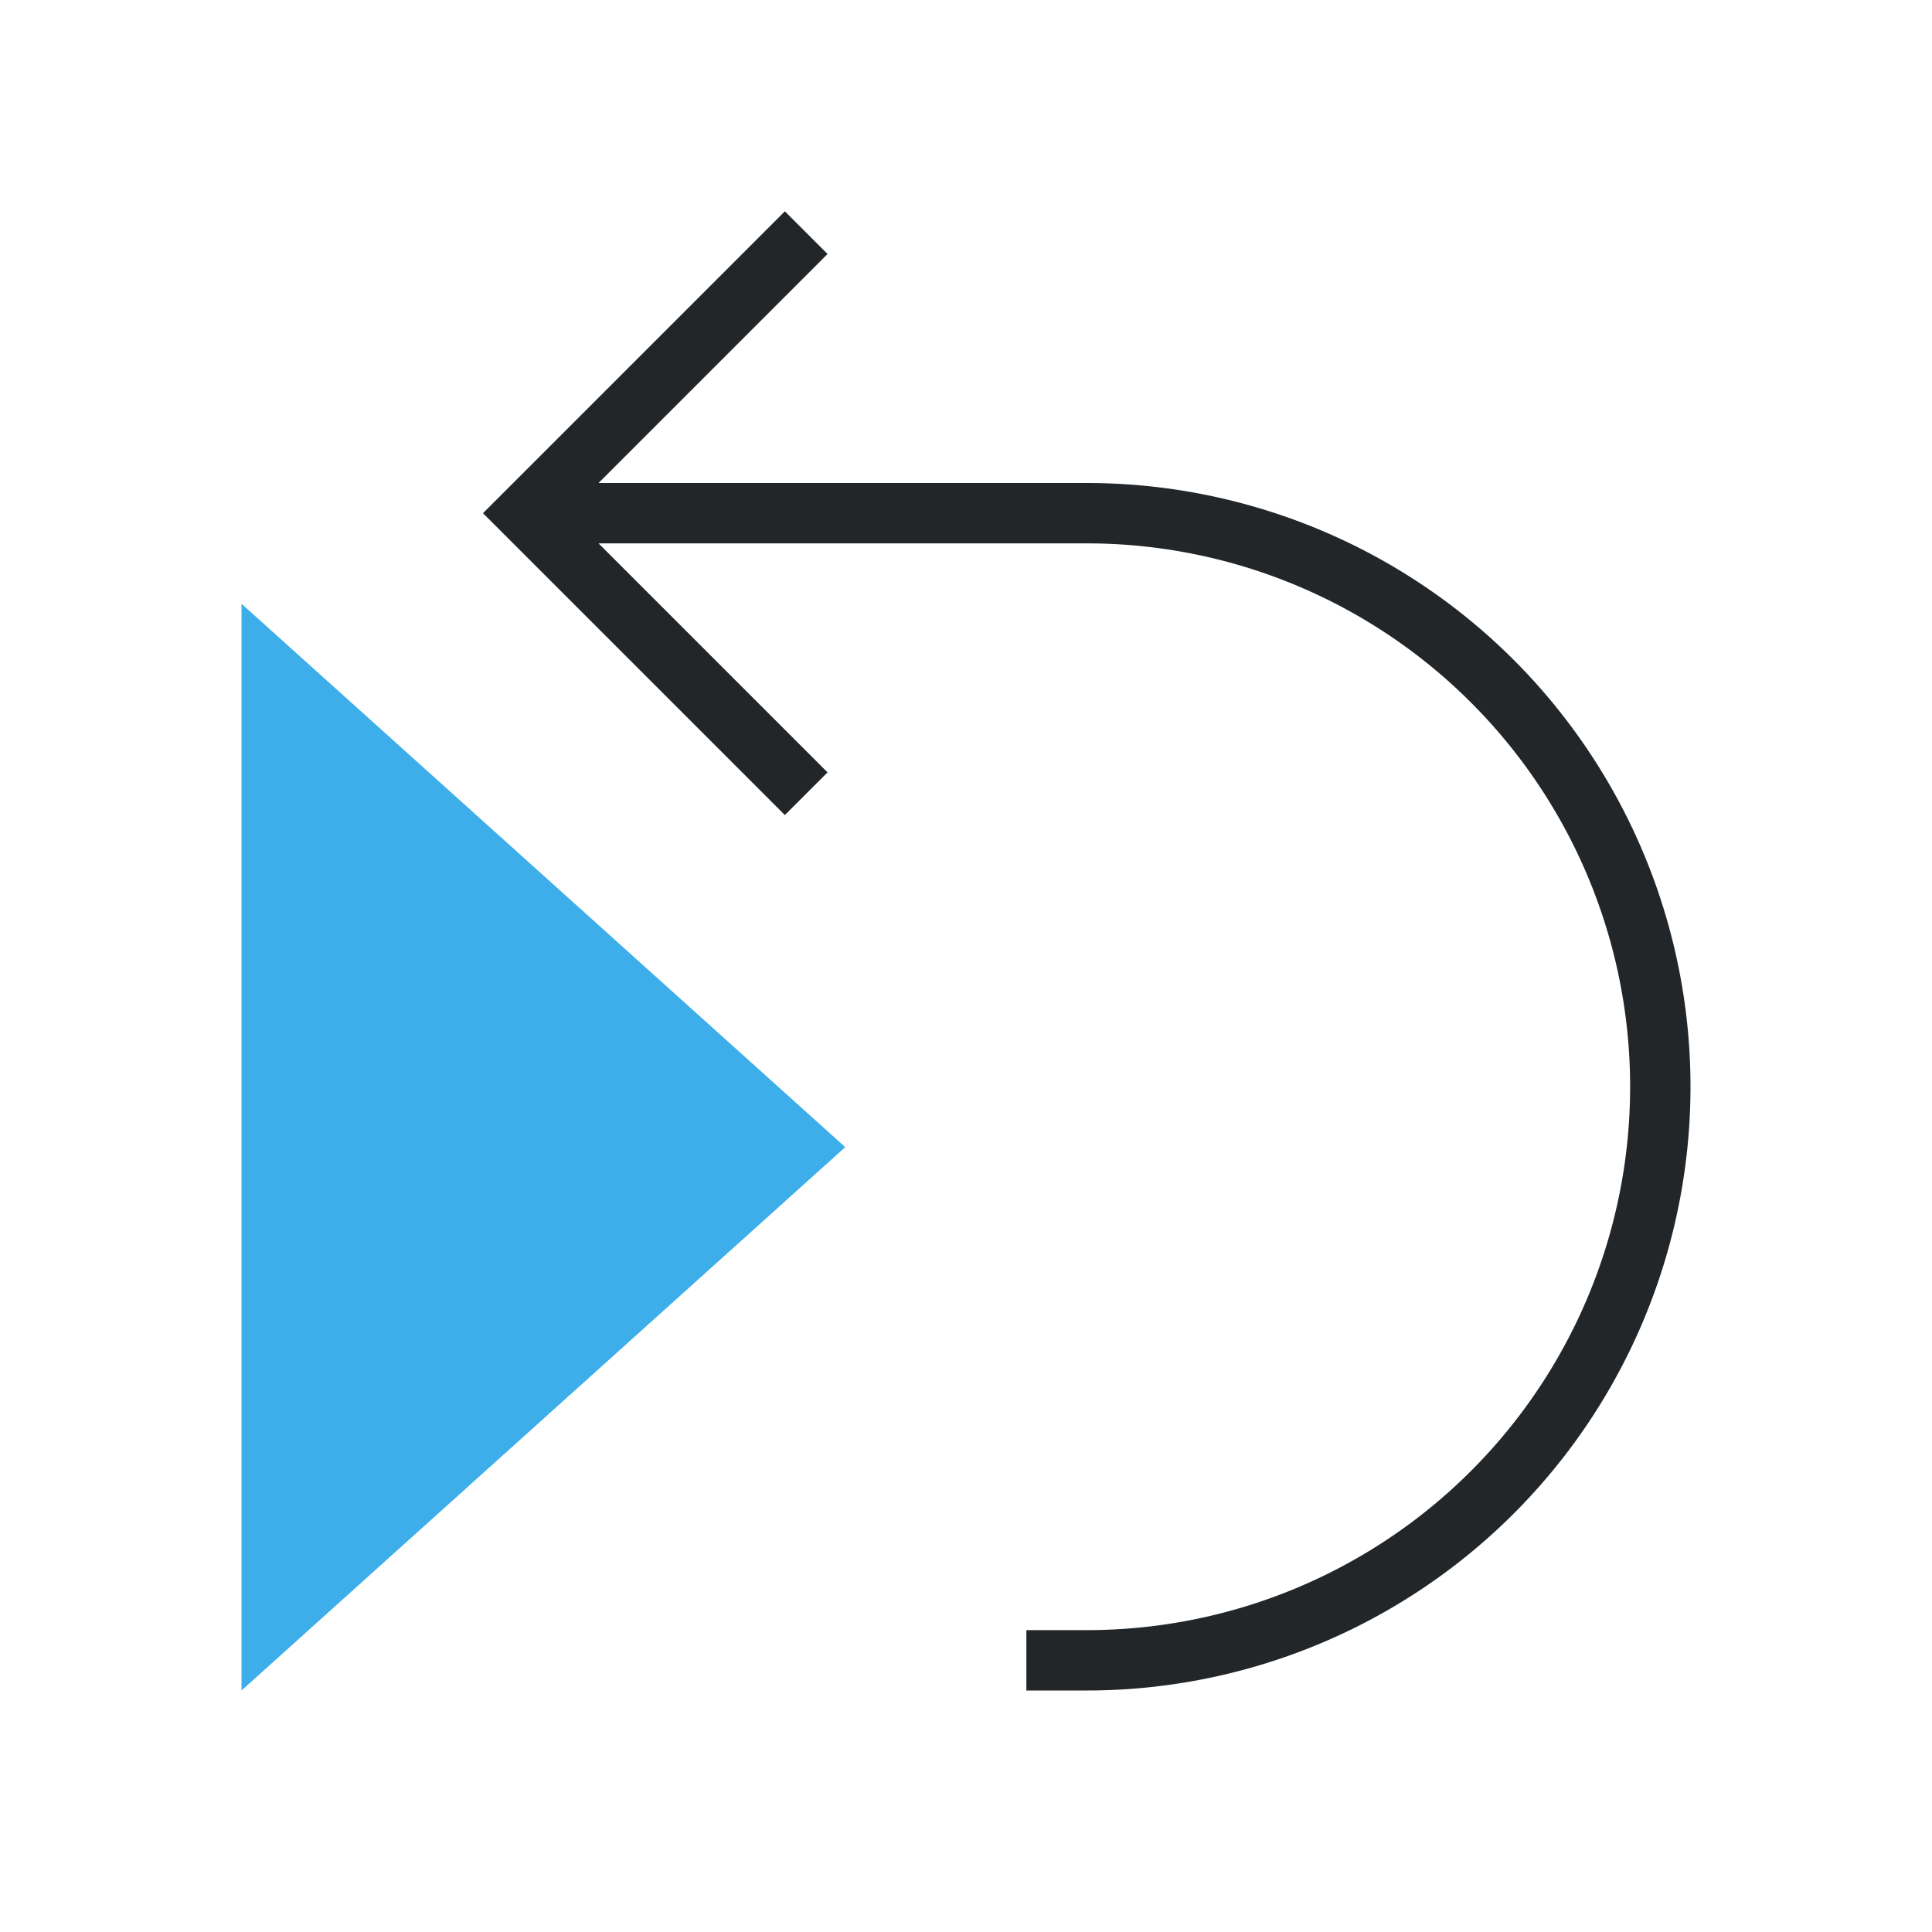 <svg height="32" viewBox="0 0 32 32" width="32" xmlns="http://www.w3.org/2000/svg"><path d="m4 10v18l10-9z" fill="#3daee9" stroke-width="2"/><path d="m13 3.5-4 4-1 1 1 1 4 4 .707-.707-3.793-3.793h7.086 1a9 9 0 0 1 9 9 9 9 0 0 1 -9 9h-1v1h1a10 10 0 0 0 10-10 10 10 0 0 0 -10-10h-1-7.086l3.793-3.793z" fill="#232629"/></svg>